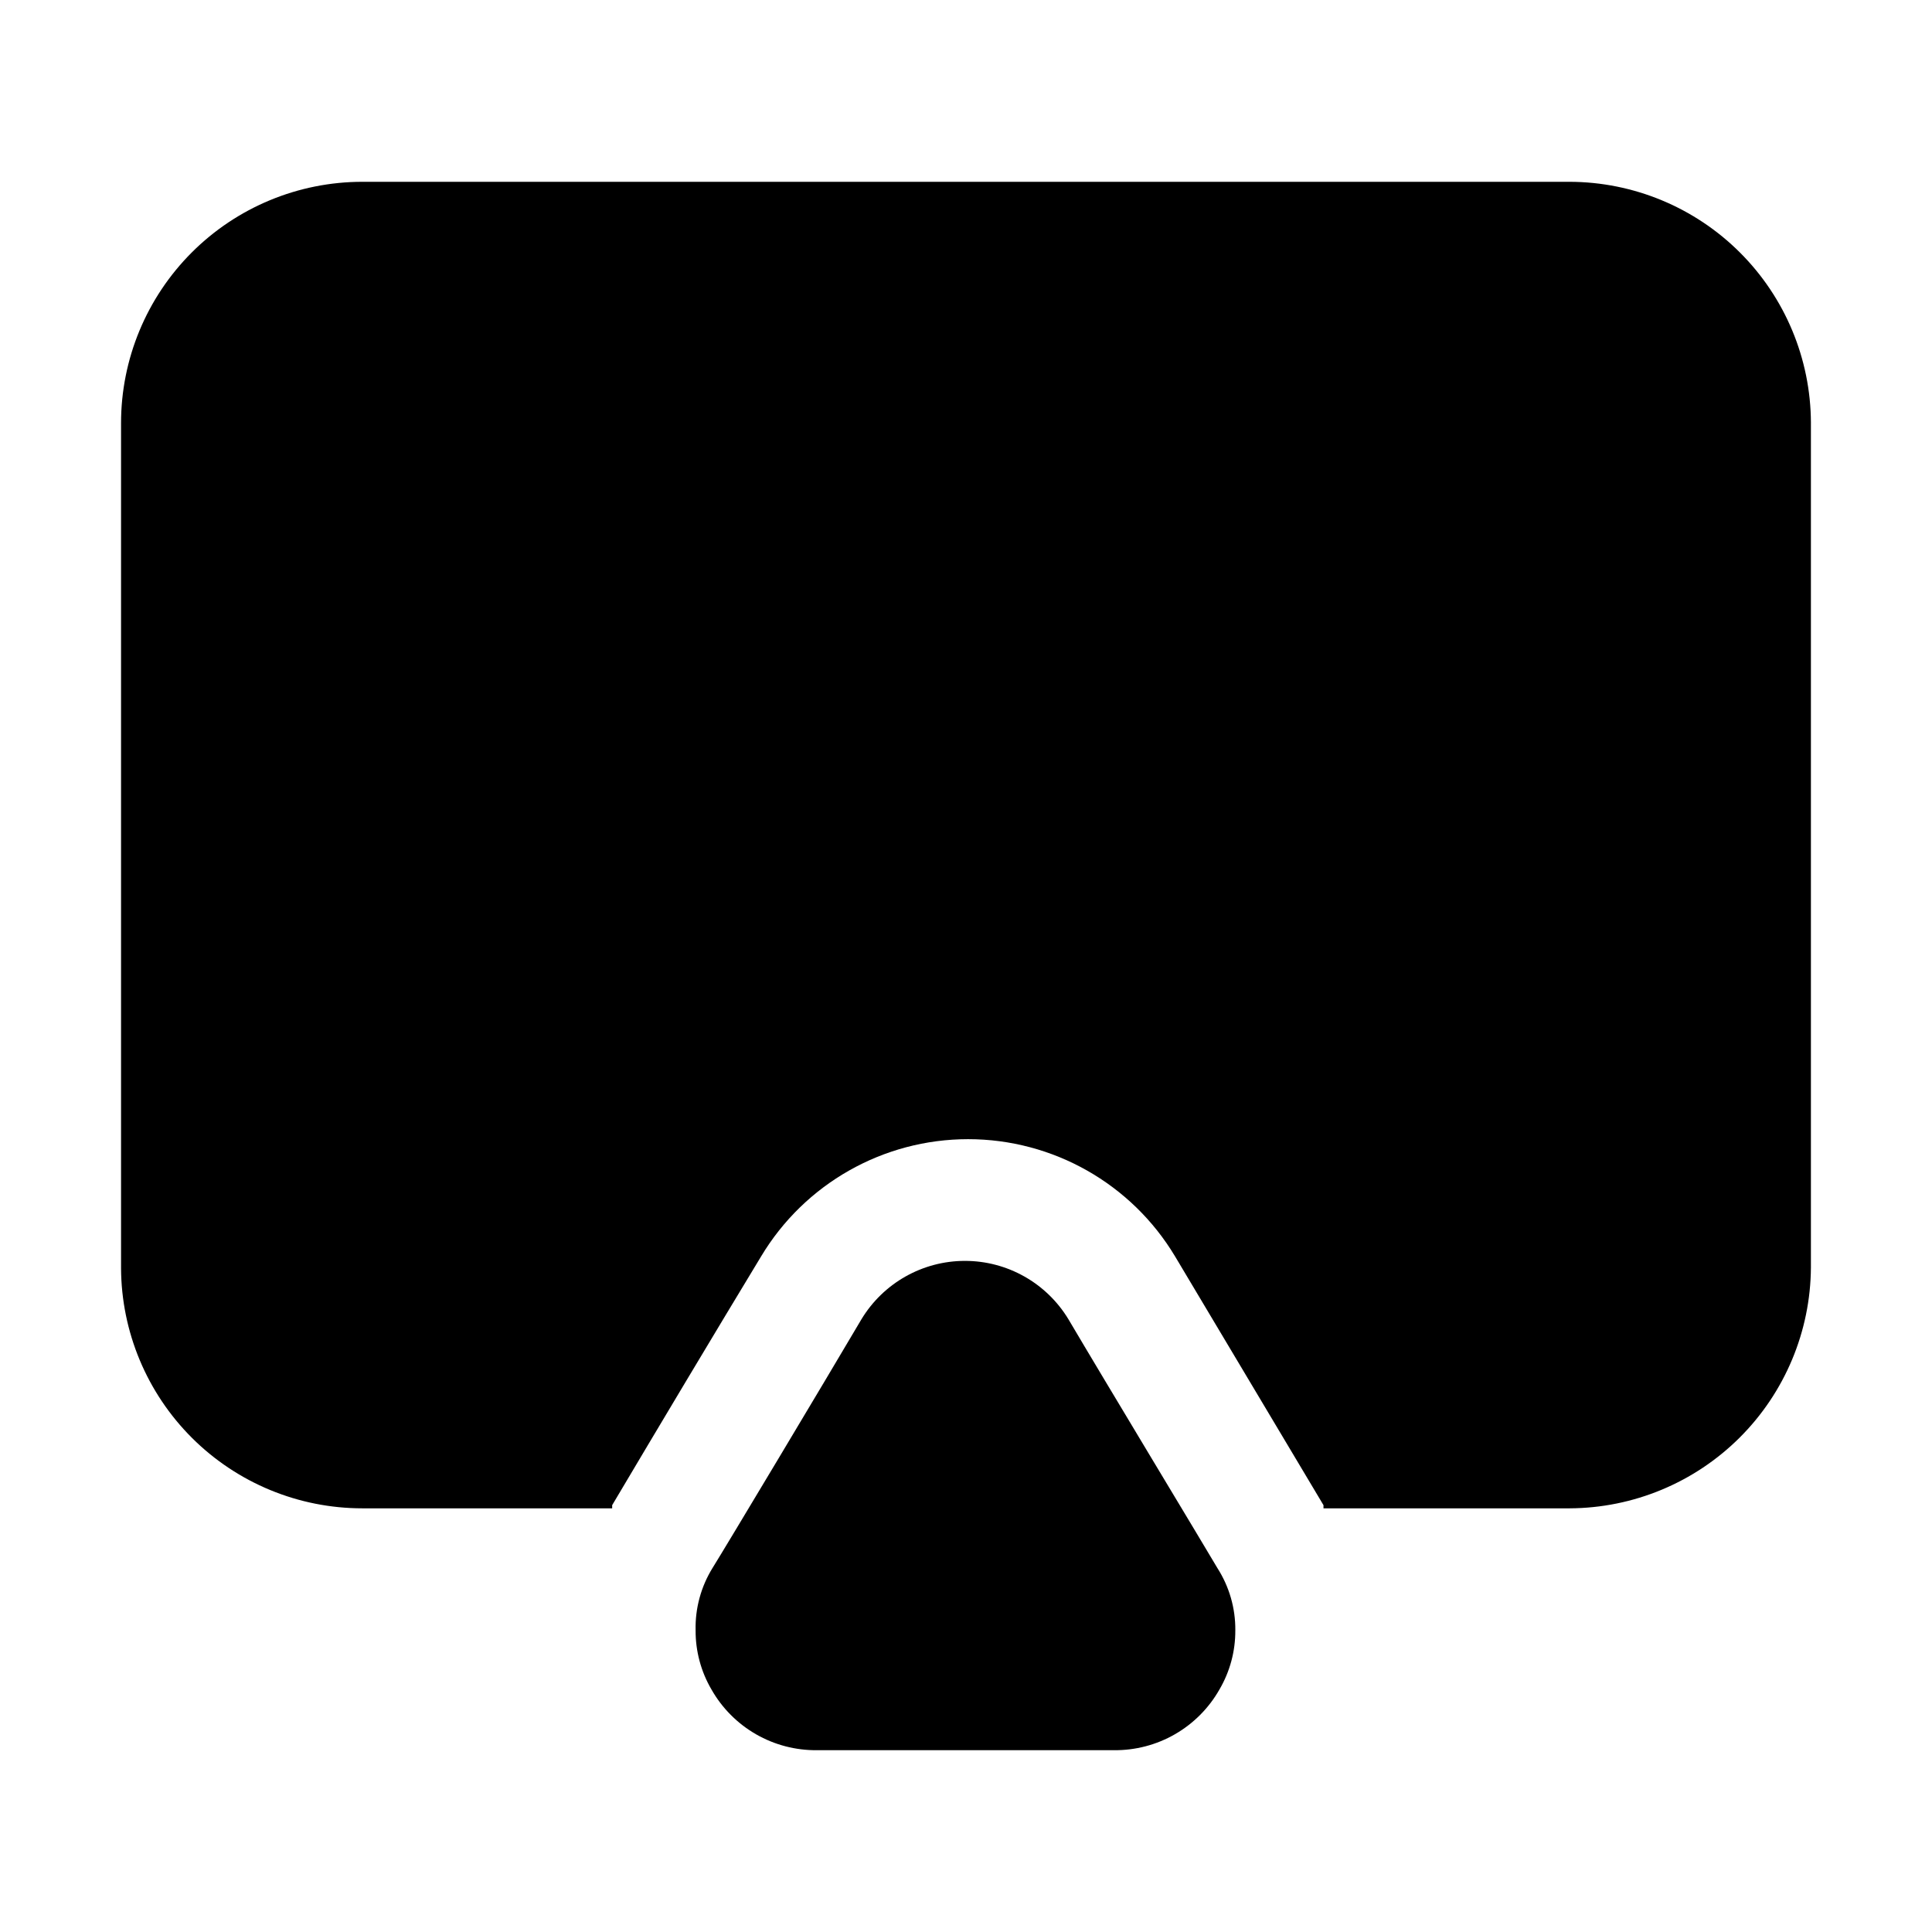 <?xml version="1.0" encoding="UTF-8"?>
<!-- Uploaded to: ICON Repo, www.svgrepo.com, Generator: ICON Repo Mixer Tools -->
<svg fill="#000000" width="800px" height="800px" version="1.1" viewBox="144 144 512 512" xmlns="http://www.w3.org/2000/svg">
 <g fill-rule="evenodd">
  <path d="m623.91 255.99v223.92c-0.109 16.914-6.887 33.102-18.863 45.051-11.973 11.949-28.176 18.691-45.094 18.762h-65.215v-0.84l-39.324-65.914c-11.555-19.281-32.383-31.078-54.859-31.078-22.477 0-43.305 11.797-54.859 31.078-12.457 20.57-27.012 44.922-39.465 65.914v0.84h-66.195c-16.914 0-33.141-6.699-45.125-18.633-11.984-11.934-18.758-28.129-18.832-45.043v-223.91c0-16.961 6.738-33.23 18.734-45.223 11.992-11.996 28.262-18.734 45.223-18.734h319.92c16.926 0.039 33.152 6.769 45.133 18.727 11.984 11.953 18.75 28.164 18.824 45.09z"/>
  <path d="m471.37 576.05c0.035 5.508-1.414 10.922-4.199 15.676-2.801 4.938-6.875 9.035-11.797 11.867s-10.512 4.289-16.191 4.227h-78.648c-5.68 0.062-11.27-1.395-16.195-4.227-4.922-2.832-8.996-6.93-11.797-11.867-2.781-4.754-4.231-10.168-4.199-15.676-0.137-5.82 1.422-11.559 4.481-16.512 3.078-4.898 30.23-50.242 39.465-65.914 5.805-9.605 16.207-15.477 27.43-15.477s21.625 5.871 27.43 15.477c9.238 15.676 36.527 60.879 39.465 65.914 3.156 4.926 4.812 10.664 4.758 16.512z"/>
 </g>
</svg>